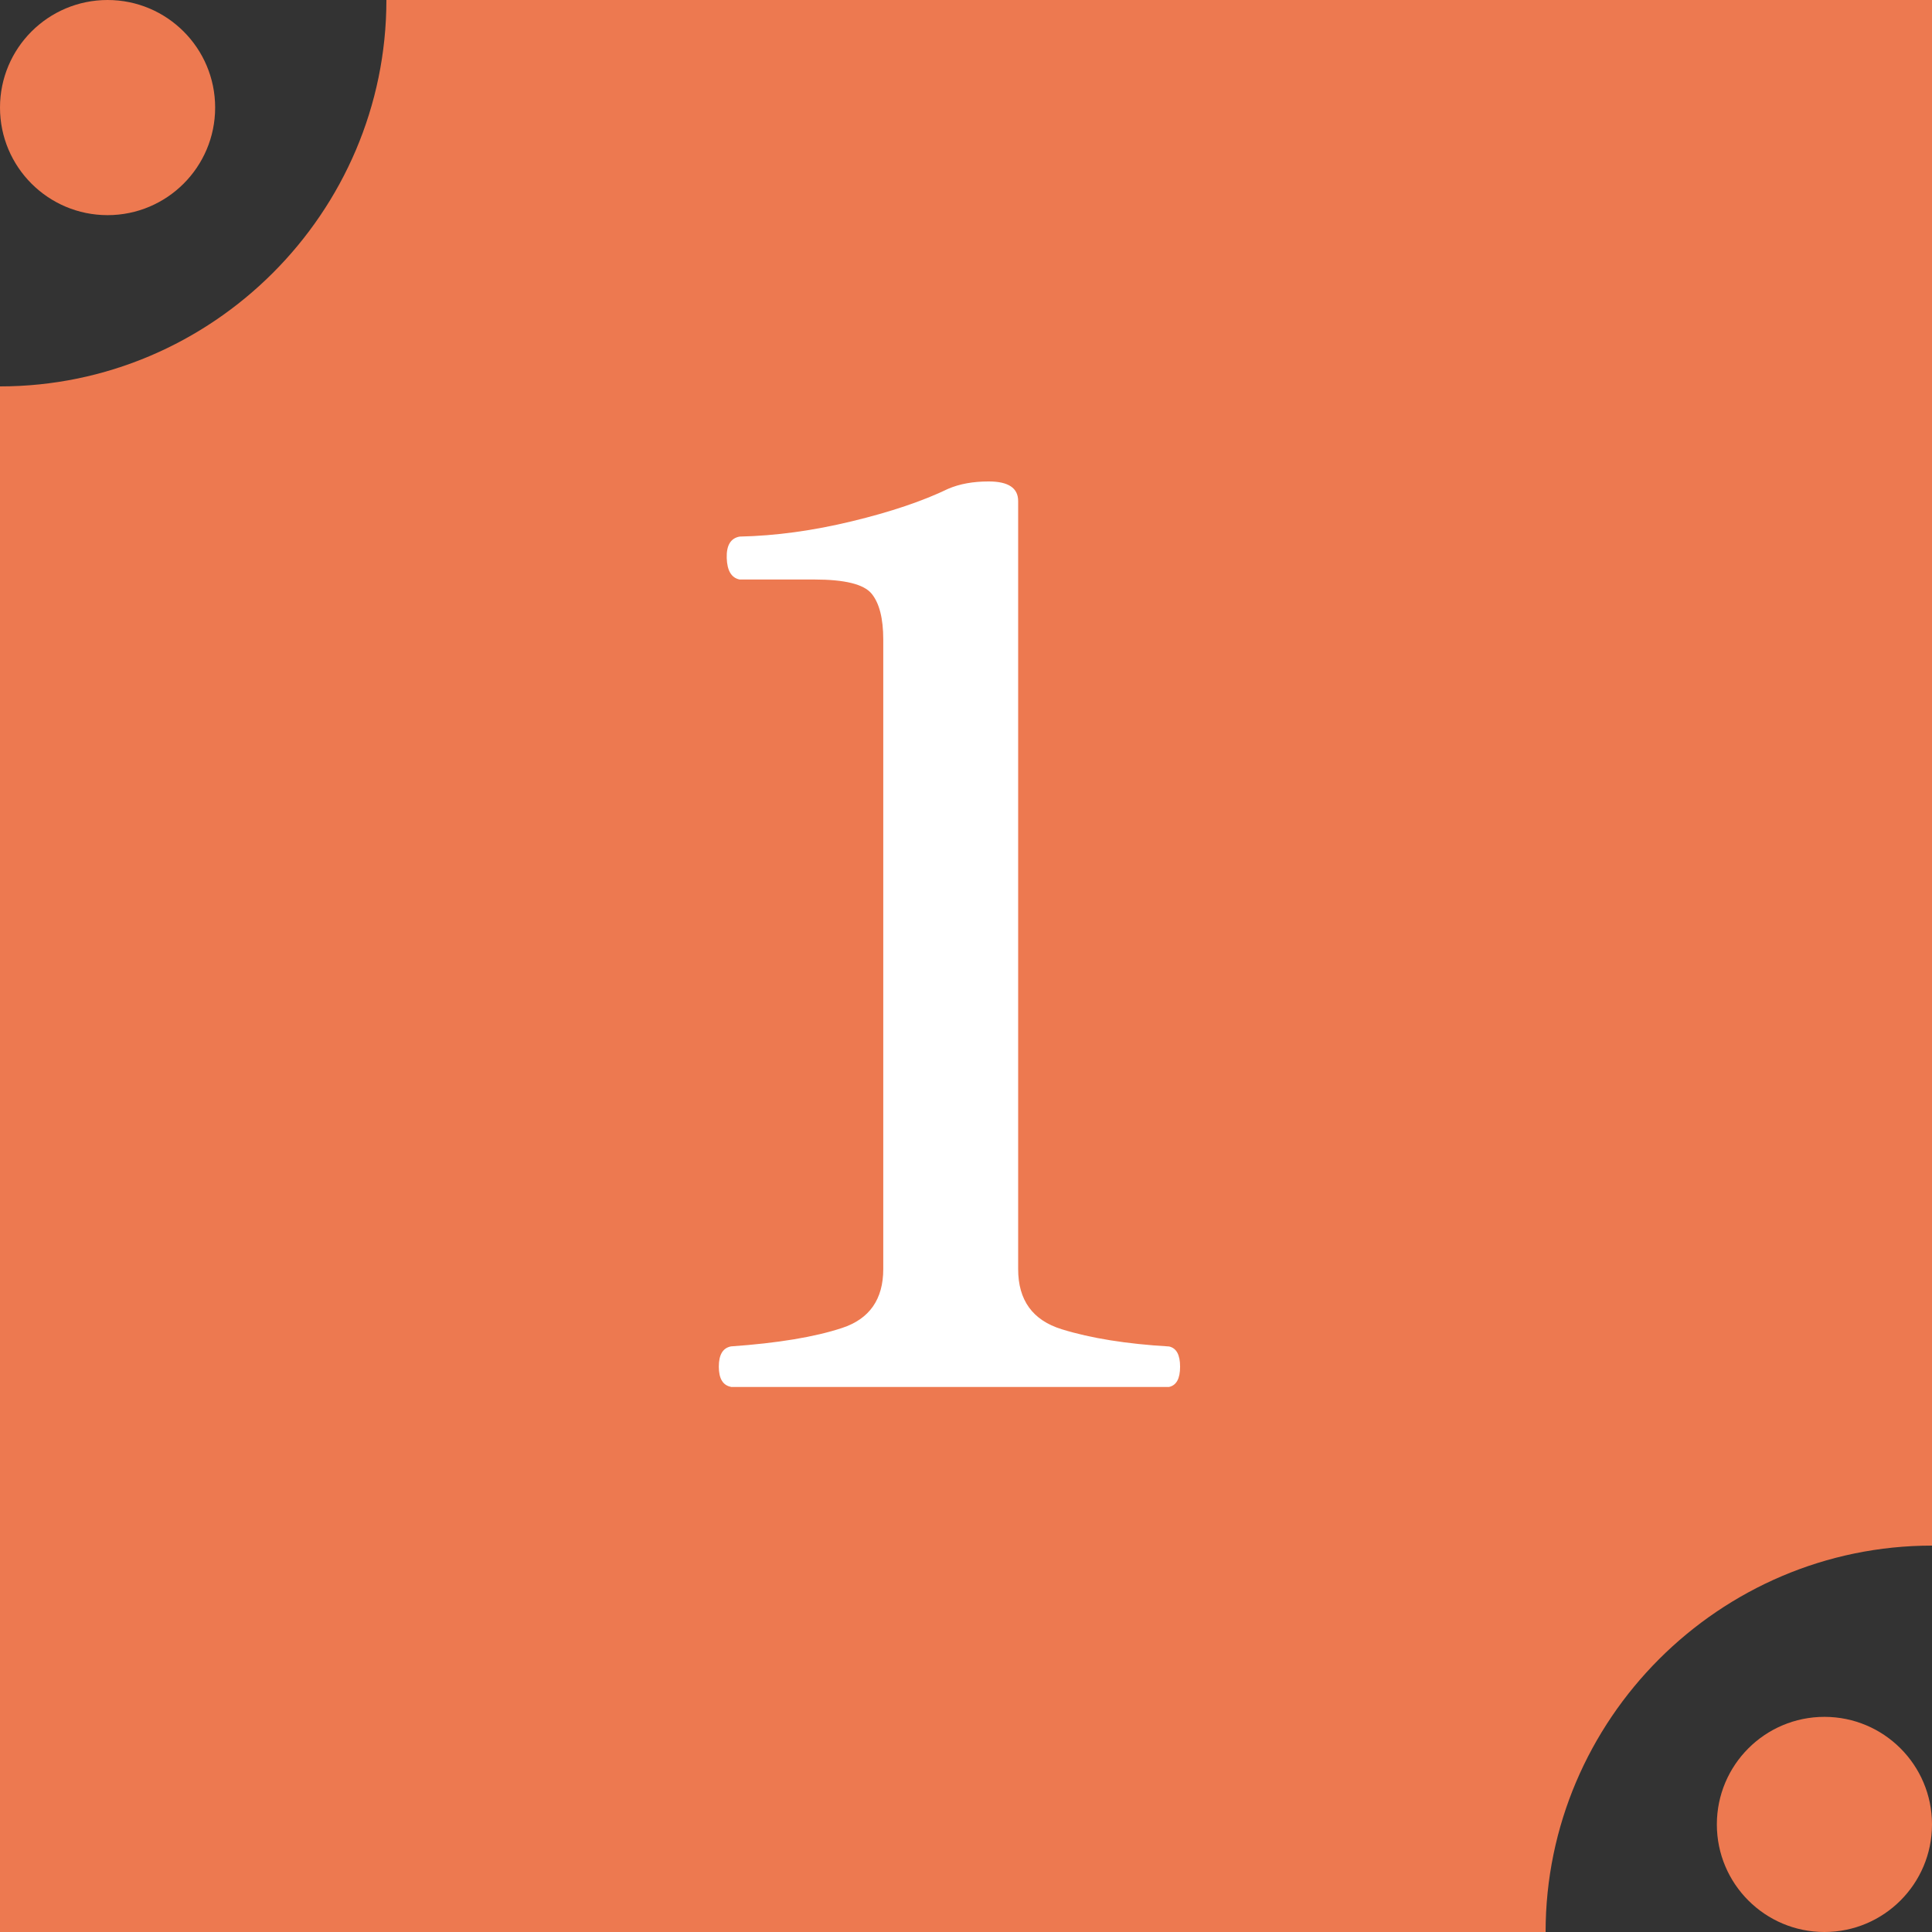 <?xml version="1.0" encoding="UTF-8"?>
<svg id="_レイヤー_2" data-name="レイヤー 2" xmlns="http://www.w3.org/2000/svg" viewBox="0 0 30.065 30.065">
  <rect x="0" y="0" width="30.065" height="30.065" fill="#333333" stroke="none"/>
  <defs>
    <style>
      .cls-1 {
        fill: #ed7950;
      }

      .cls-1, .cls-2 {
        stroke-width: 0px;
      }

      .cls-2 {
        fill: #fff;
      }
    </style>
  </defs>
  <g id="_レイヤー_1-2" data-name="レイヤー 1">
    <g>
      <path class="cls-1" d="M24.052,30.065H0V6.013c3.307,0,6.013-2.706,6.013-6.013h24.052v24.052c-3.307,0-6.013,2.706-6.013,6.013Z"/>
      <path class="cls-2" d="M11.375,21.582c-.127-.025-.189-.13-.189-.315s.062-.29.189-.315c.727-.051,1.303-.146,1.729-.287.426-.14.641-.445.641-.917v-9.794c0-.331-.061-.569-.182-.716s-.418-.22-.889-.22h-1.164c-.127-.025-.195-.137-.201-.334s.061-.309.201-.334c.561-.012,1.143-.092,1.746-.238.605-.146,1.105-.315,1.5-.506.178-.076.387-.114.629-.114.307,0,.459.102.459.305v11.952c0,.484.225.796.678.936.451.14,1.008.229,1.67.268.115.025.172.13.172.315s-.057.29-.172.315h-6.816Z"/>
      <circle class="cls-1" cx="1.674" cy="1.674" r="1.674"/>
      <circle class="cls-1" cx="28.391" cy="28.391" r="1.674"/>
    </g>
  </g>
</svg>